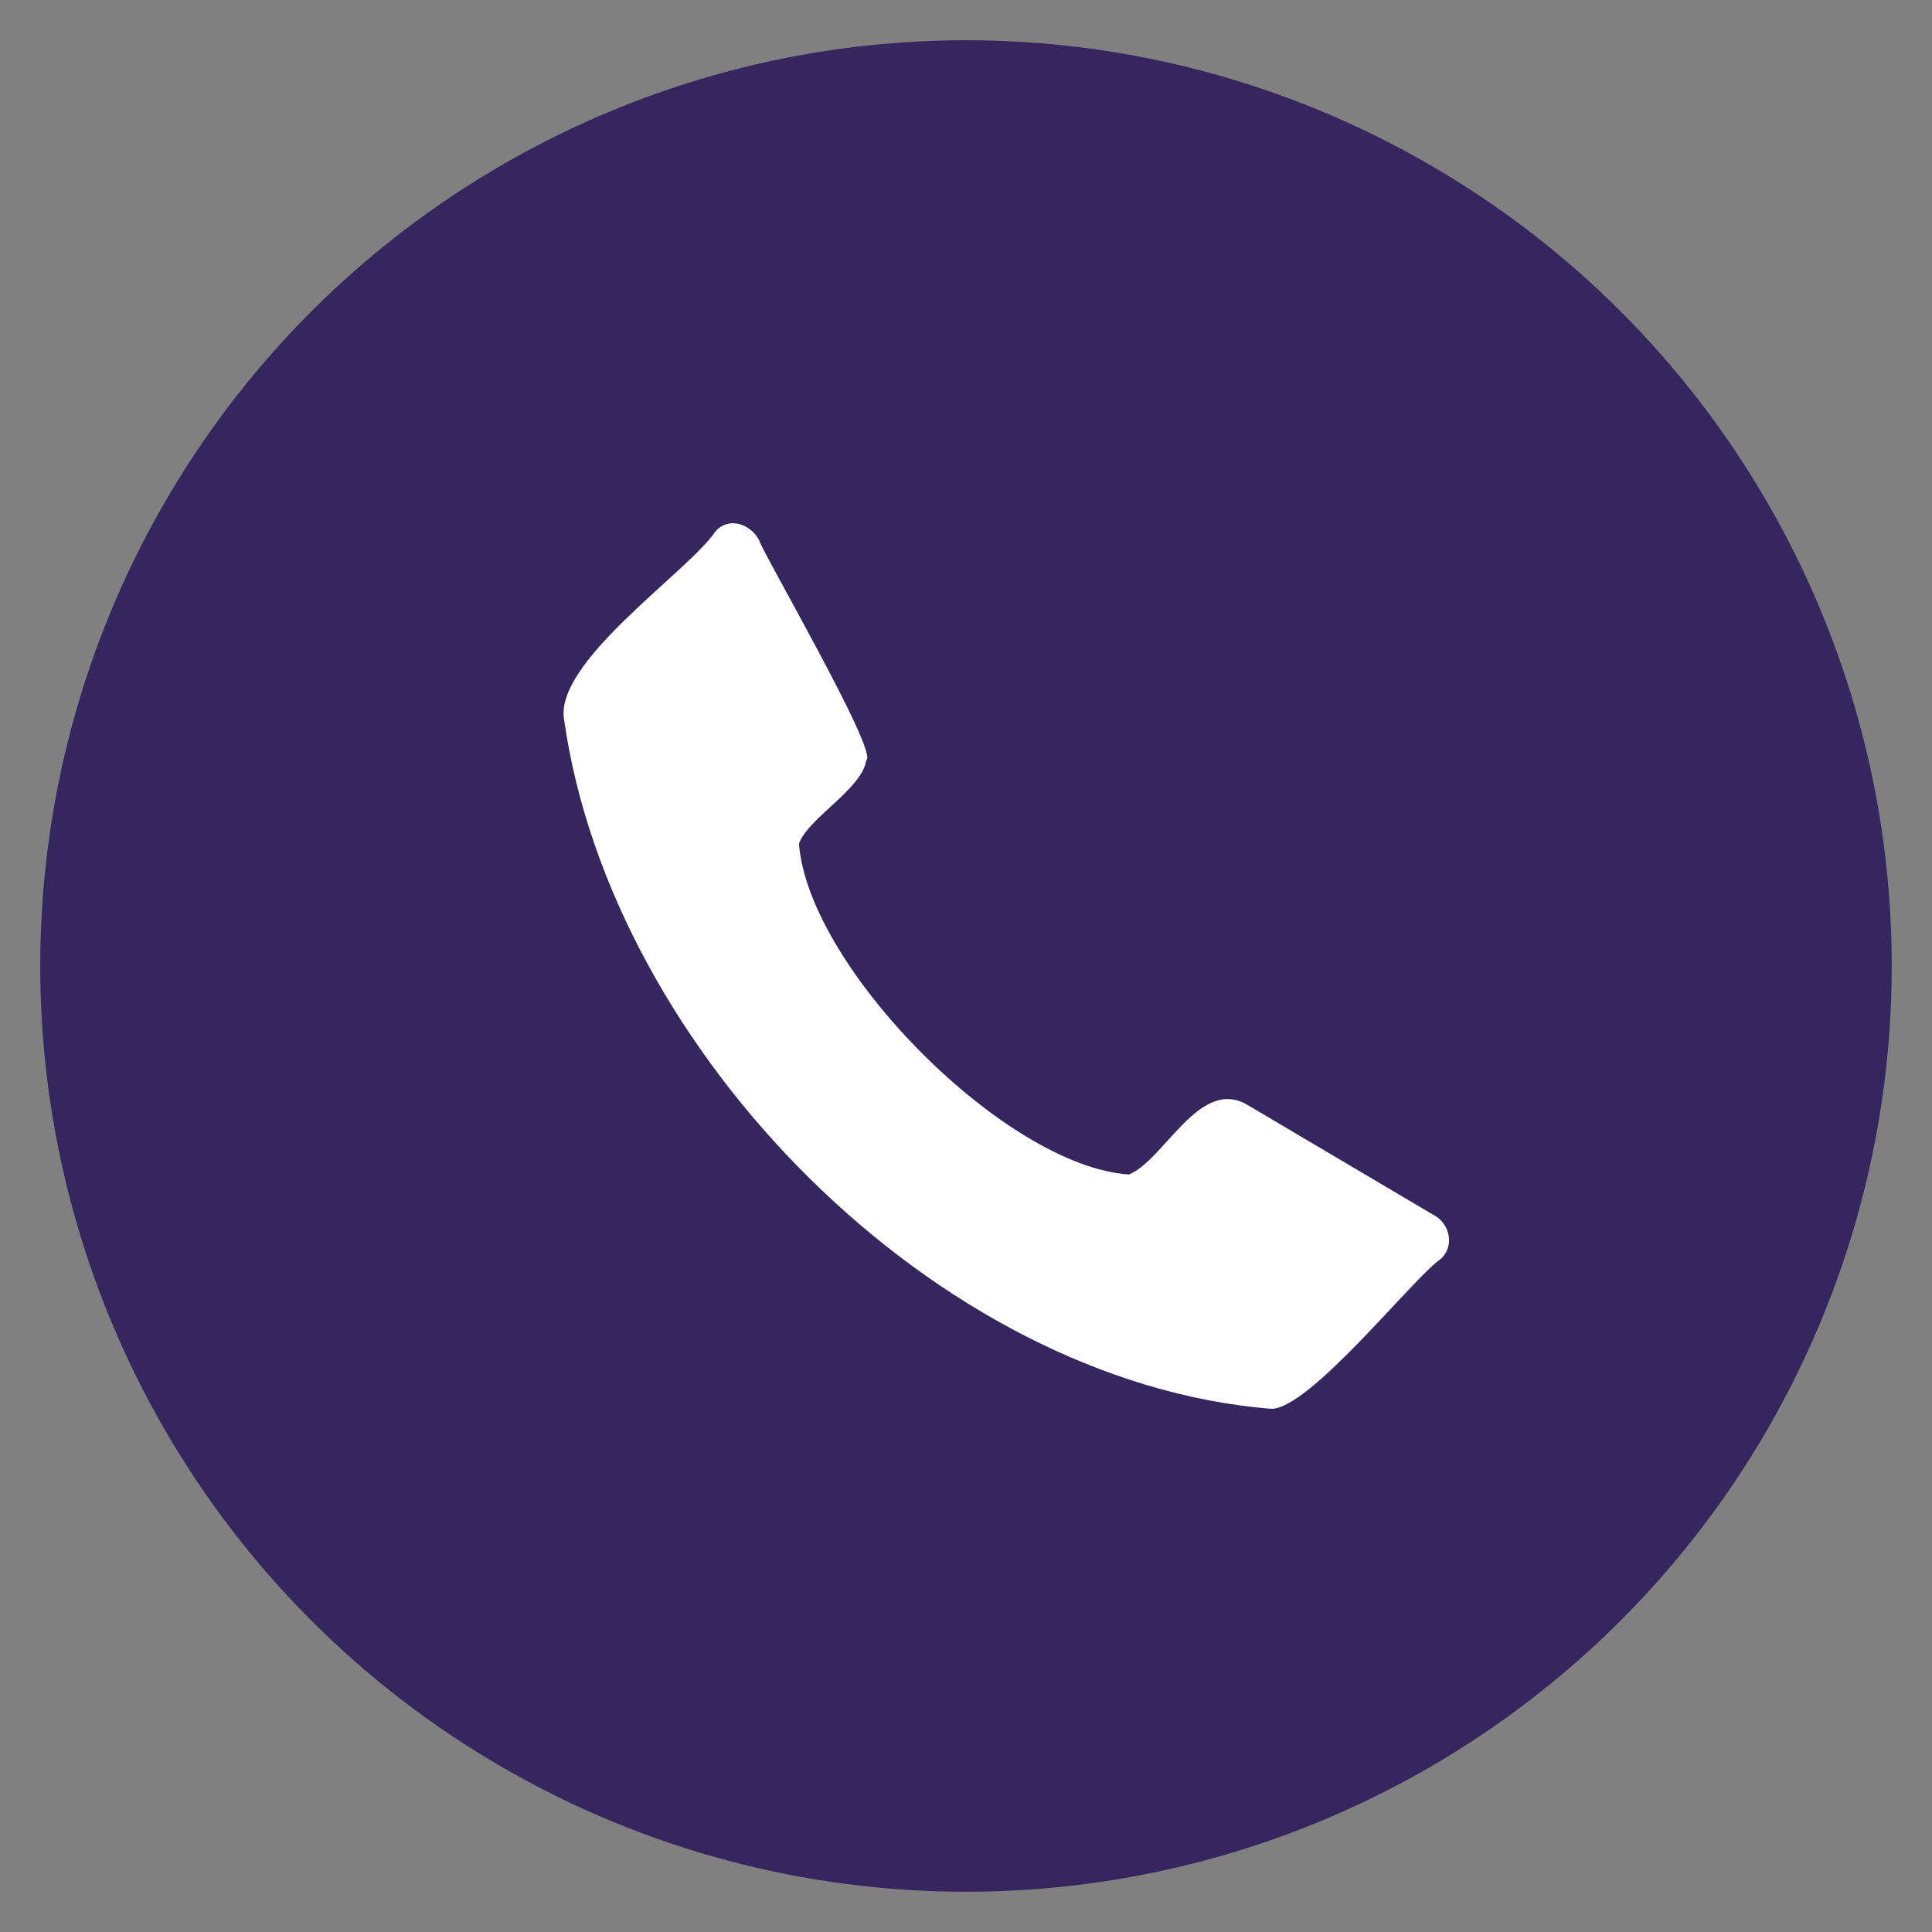 <?xml version="1.0" encoding="UTF-8"?>
<svg xmlns="http://www.w3.org/2000/svg" xml:space="preserve" viewBox="0 0 48 48">
  <rect x="0" y="0" width="48" height="48" fill="#808080" stroke="none"/>
  <circle cx="24" cy="24" r="23" fill="#35265F"></circle>
  <path fill="#FFF" d="M14.02 17.91c1.17 8.19 9.21 16.4 17.54 17.09.93.07 3.54-3.24 4.22-3.71.38-.32.24-.92-.19-1.12l-4.6-2.72c-1.19-.7-2.06 1.37-2.94 1.73-3.07-.2-7.97-5.15-8.2-8.22.23-.64 1.57-1.36 1.67-2.07.34-.16-2.6-5.2-2.66-5.47-.21-.4-.76-.6-1.09-.21-.66.99-4.05 3.26-3.75 4.7z"></path>
</svg>
